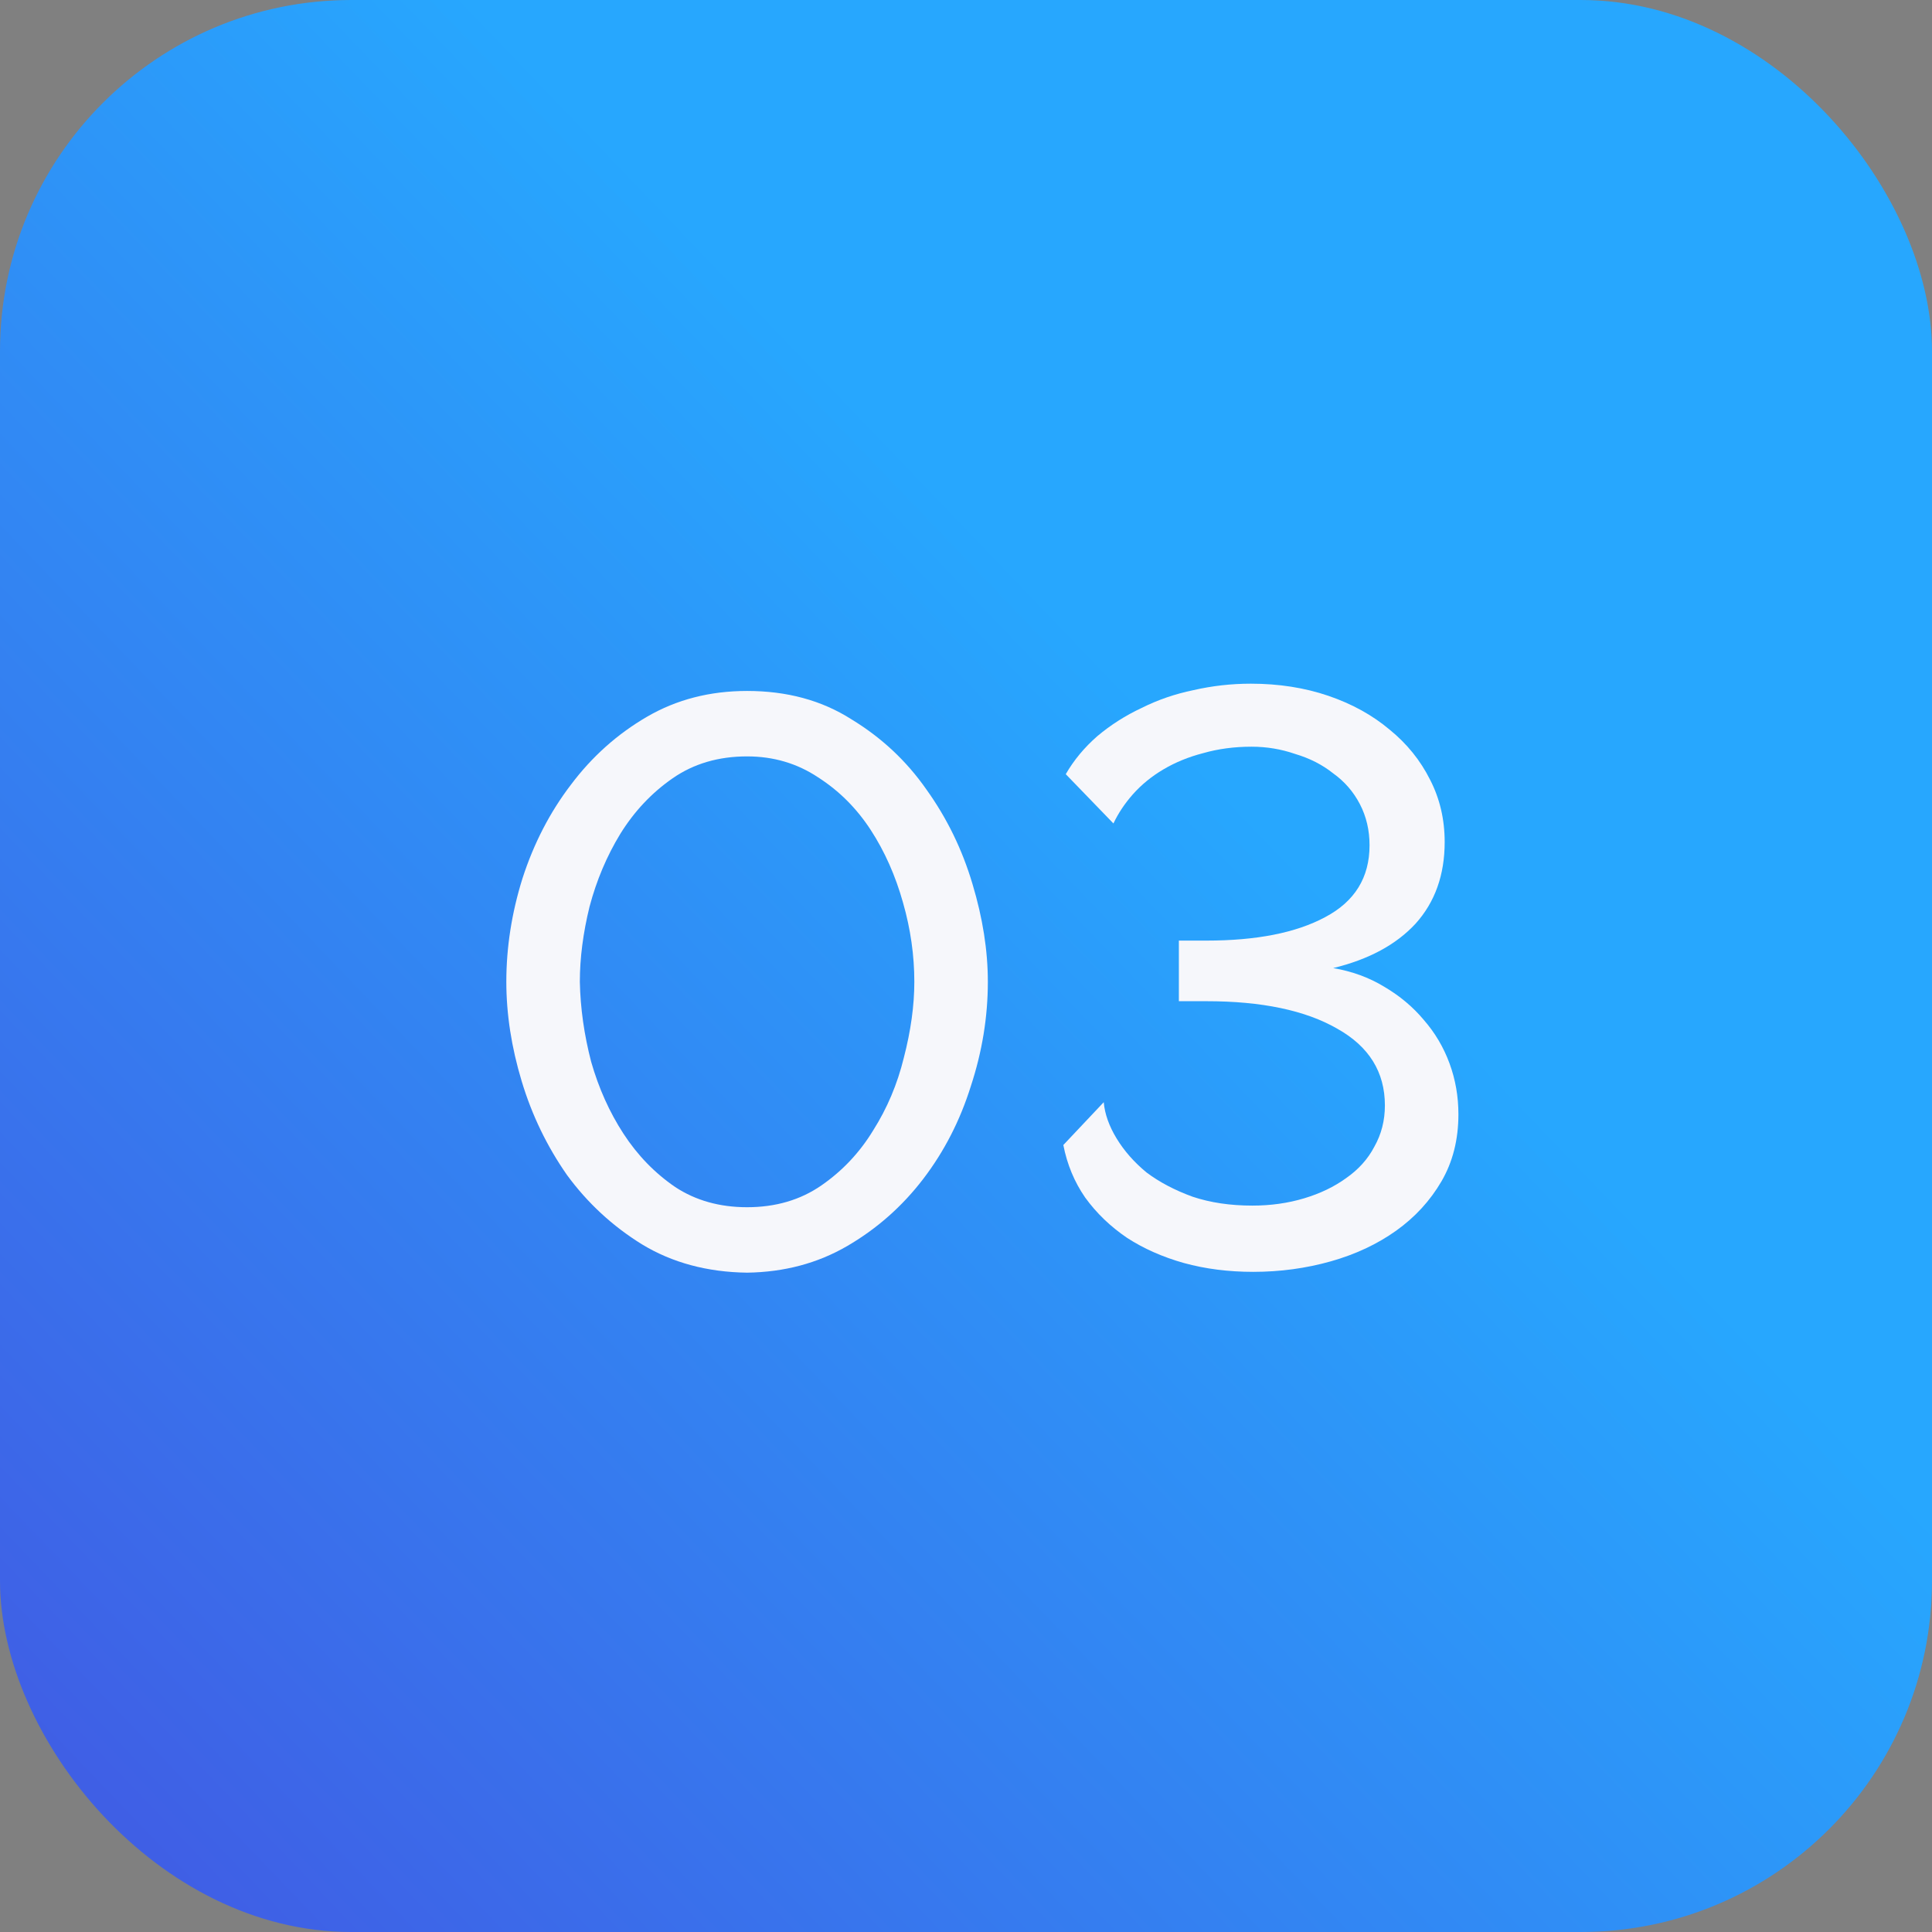 <?xml version="1.0" encoding="UTF-8"?> <svg xmlns="http://www.w3.org/2000/svg" width="55" height="55" viewBox="0 0 55 55" fill="none"><rect x="0" y="0" width="55" height="55" fill="#808080" stroke="none"/><rect width="55" height="55" rx="10" fill="url(#paint0_linear_636_373)"></rect><path d="M35.676 36.207C34.971 36.207 34.311 36.123 33.698 35.954C33.1 35.785 32.563 35.548 32.088 35.241C31.613 34.919 31.214 34.536 30.892 34.091C30.585 33.646 30.378 33.148 30.271 32.596L31.421 31.377C31.451 31.714 31.574 32.059 31.789 32.412C32.004 32.765 32.287 33.087 32.64 33.378C33.008 33.654 33.445 33.884 33.951 34.068C34.457 34.237 35.024 34.321 35.653 34.321C36.174 34.321 36.665 34.252 37.125 34.114C37.585 33.976 37.983 33.784 38.321 33.539C38.673 33.294 38.942 32.995 39.126 32.642C39.325 32.289 39.425 31.898 39.425 31.469C39.425 30.518 38.972 29.79 38.068 29.284C37.163 28.763 35.921 28.502 34.342 28.502H33.56V26.777H34.342C35.768 26.777 36.895 26.555 37.723 26.11C38.566 25.665 38.988 24.983 38.988 24.063C38.988 23.634 38.896 23.243 38.712 22.89C38.528 22.537 38.275 22.246 37.953 22.016C37.646 21.771 37.286 21.587 36.872 21.464C36.473 21.326 36.059 21.257 35.63 21.257C35.139 21.257 34.679 21.318 34.25 21.441C33.836 21.548 33.46 21.702 33.123 21.901C32.785 22.1 32.494 22.338 32.249 22.614C32.019 22.875 31.835 23.151 31.697 23.442L30.34 22.039C30.57 21.64 30.869 21.28 31.237 20.958C31.62 20.636 32.042 20.368 32.502 20.153C32.962 19.923 33.453 19.754 33.974 19.647C34.511 19.524 35.055 19.463 35.607 19.463C36.404 19.463 37.14 19.578 37.815 19.808C38.489 20.038 39.072 20.36 39.563 20.774C40.053 21.173 40.437 21.648 40.713 22.2C40.989 22.737 41.127 23.327 41.127 23.971C41.127 24.906 40.851 25.681 40.299 26.294C39.747 26.892 38.965 27.314 37.953 27.559C38.489 27.651 38.972 27.827 39.402 28.088C39.846 28.349 40.222 28.663 40.529 29.031C40.851 29.399 41.096 29.813 41.265 30.273C41.434 30.733 41.518 31.216 41.518 31.722C41.518 32.443 41.357 33.079 41.035 33.631C40.713 34.183 40.283 34.651 39.747 35.034C39.21 35.417 38.589 35.709 37.884 35.908C37.178 36.107 36.443 36.207 35.676 36.207Z" fill="#F6F7FB"></path><path d="M21.268 36.23C20.133 36.215 19.137 35.946 18.278 35.425C17.435 34.904 16.722 34.244 16.139 33.447C15.572 32.634 15.142 31.745 14.851 30.779C14.56 29.813 14.414 28.87 14.414 27.95C14.414 26.969 14.567 25.987 14.874 25.006C15.196 24.009 15.656 23.12 16.254 22.338C16.852 21.541 17.573 20.897 18.416 20.406C19.259 19.915 20.21 19.67 21.268 19.67C22.403 19.67 23.392 19.938 24.235 20.475C25.094 20.996 25.807 21.663 26.374 22.476C26.957 23.289 27.394 24.186 27.685 25.167C27.976 26.133 28.122 27.061 28.122 27.95C28.122 28.947 27.961 29.936 27.639 30.917C27.332 31.898 26.88 32.78 26.282 33.562C25.684 34.344 24.963 34.98 24.12 35.471C23.277 35.962 22.326 36.215 21.268 36.23ZM16.507 27.95C16.522 28.701 16.63 29.46 16.829 30.227C17.044 30.978 17.35 31.661 17.749 32.274C18.148 32.887 18.638 33.393 19.221 33.792C19.804 34.175 20.486 34.367 21.268 34.367C22.081 34.367 22.786 34.16 23.384 33.746C23.982 33.332 24.473 32.811 24.856 32.182C25.255 31.553 25.546 30.863 25.73 30.112C25.929 29.345 26.029 28.625 26.029 27.95C26.029 27.199 25.922 26.447 25.707 25.696C25.492 24.929 25.186 24.239 24.787 23.626C24.388 23.013 23.89 22.514 23.292 22.131C22.694 21.732 22.019 21.533 21.268 21.533C20.455 21.533 19.75 21.74 19.152 22.154C18.554 22.568 18.056 23.097 17.657 23.741C17.274 24.37 16.982 25.06 16.783 25.811C16.599 26.562 16.507 27.275 16.507 27.95Z" fill="#F6F7FB"></path><defs><linearGradient id="paint0_linear_636_373" x1="36" y1="23.5" x2="-24.5" y2="81.5" gradientUnits="userSpaceOnUse"><stop stop-color="#27A7FE"></stop><stop offset="1" stop-color="#561BCE"></stop></linearGradient></defs></svg> 